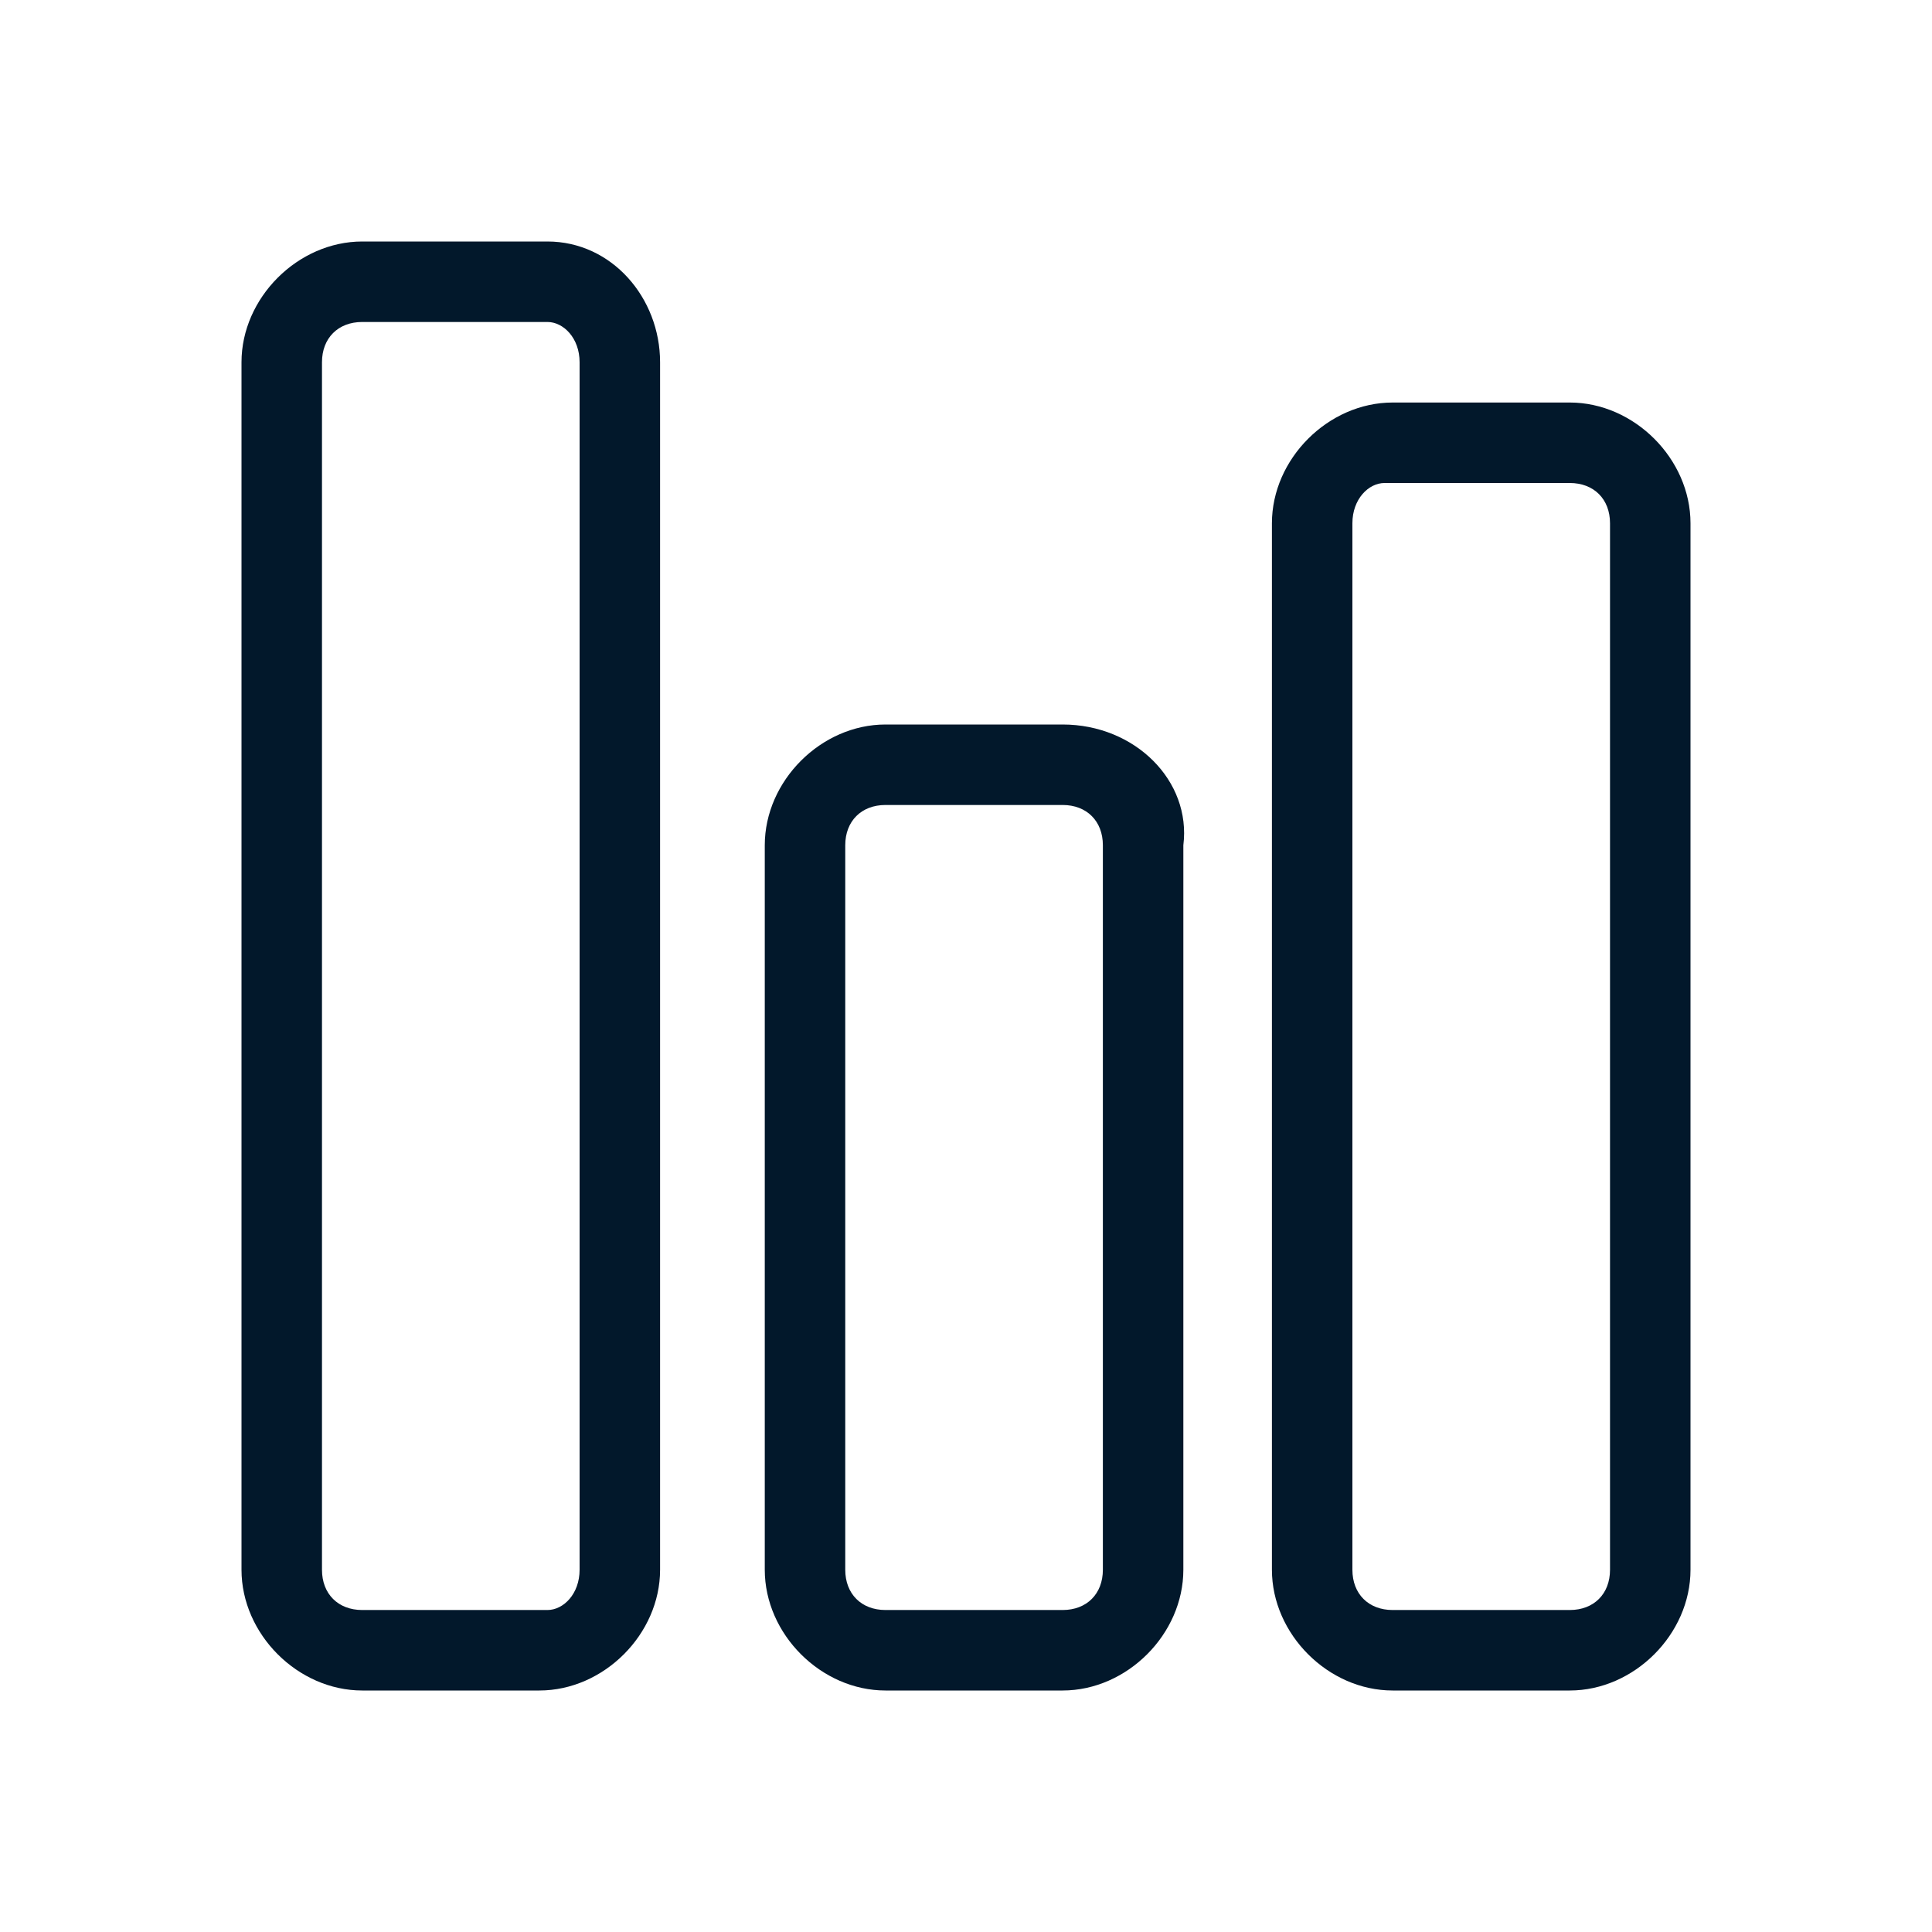 <svg width="32" height="32" viewBox="0 0 32 32" fill="none" xmlns="http://www.w3.org/2000/svg">
<path d="M9.067 5.333C9.333 5.333 9.6 5.6 9.6 6V26C9.6 26.4 9.333 26.667 9.067 26.667H6C5.6 26.667 5.333 26.4 5.333 26V6C5.333 5.6 5.6 5.333 6 5.333H9.067ZM9.067 4H6C4.933 4 4 4.933 4 6V26C4 27.067 4.933 28 6 28H8.933C10 28 10.933 27.067 10.933 26V6C10.933 4.933 10.133 4 9.067 4Z" fill="#02182B"/>
<path d="M17.6 13.333C18 13.333 18.267 13.6 18.267 14V26C18.267 26.4 18 26.667 17.6 26.667H14.667C14.267 26.667 14 26.4 14 26V14C14 13.6 14.267 13.333 14.667 13.333H17.6ZM17.6 12H14.667C13.6 12 12.667 12.933 12.667 14V26C12.667 27.067 13.6 28 14.667 28H17.6C18.667 28 19.6 27.067 19.6 26V14C19.733 12.933 18.8 12 17.6 12Z" fill="#02182B"/>
<path d="M26 8C26.4 8 26.667 8.267 26.667 8.667V26C26.667 26.4 26.4 26.667 26 26.667H23.067C22.667 26.667 22.4 26.4 22.4 26V8.667C22.4 8.267 22.667 8 22.933 8H26ZM26 6.667H23.067C22 6.667 21.067 7.6 21.067 8.667V26C21.067 27.067 22 28 23.067 28H26C27.067 28 28 27.067 28 26V8.667C28 7.6 27.067 6.667 26 6.667Z" fill="#02182B"/>
</svg>
